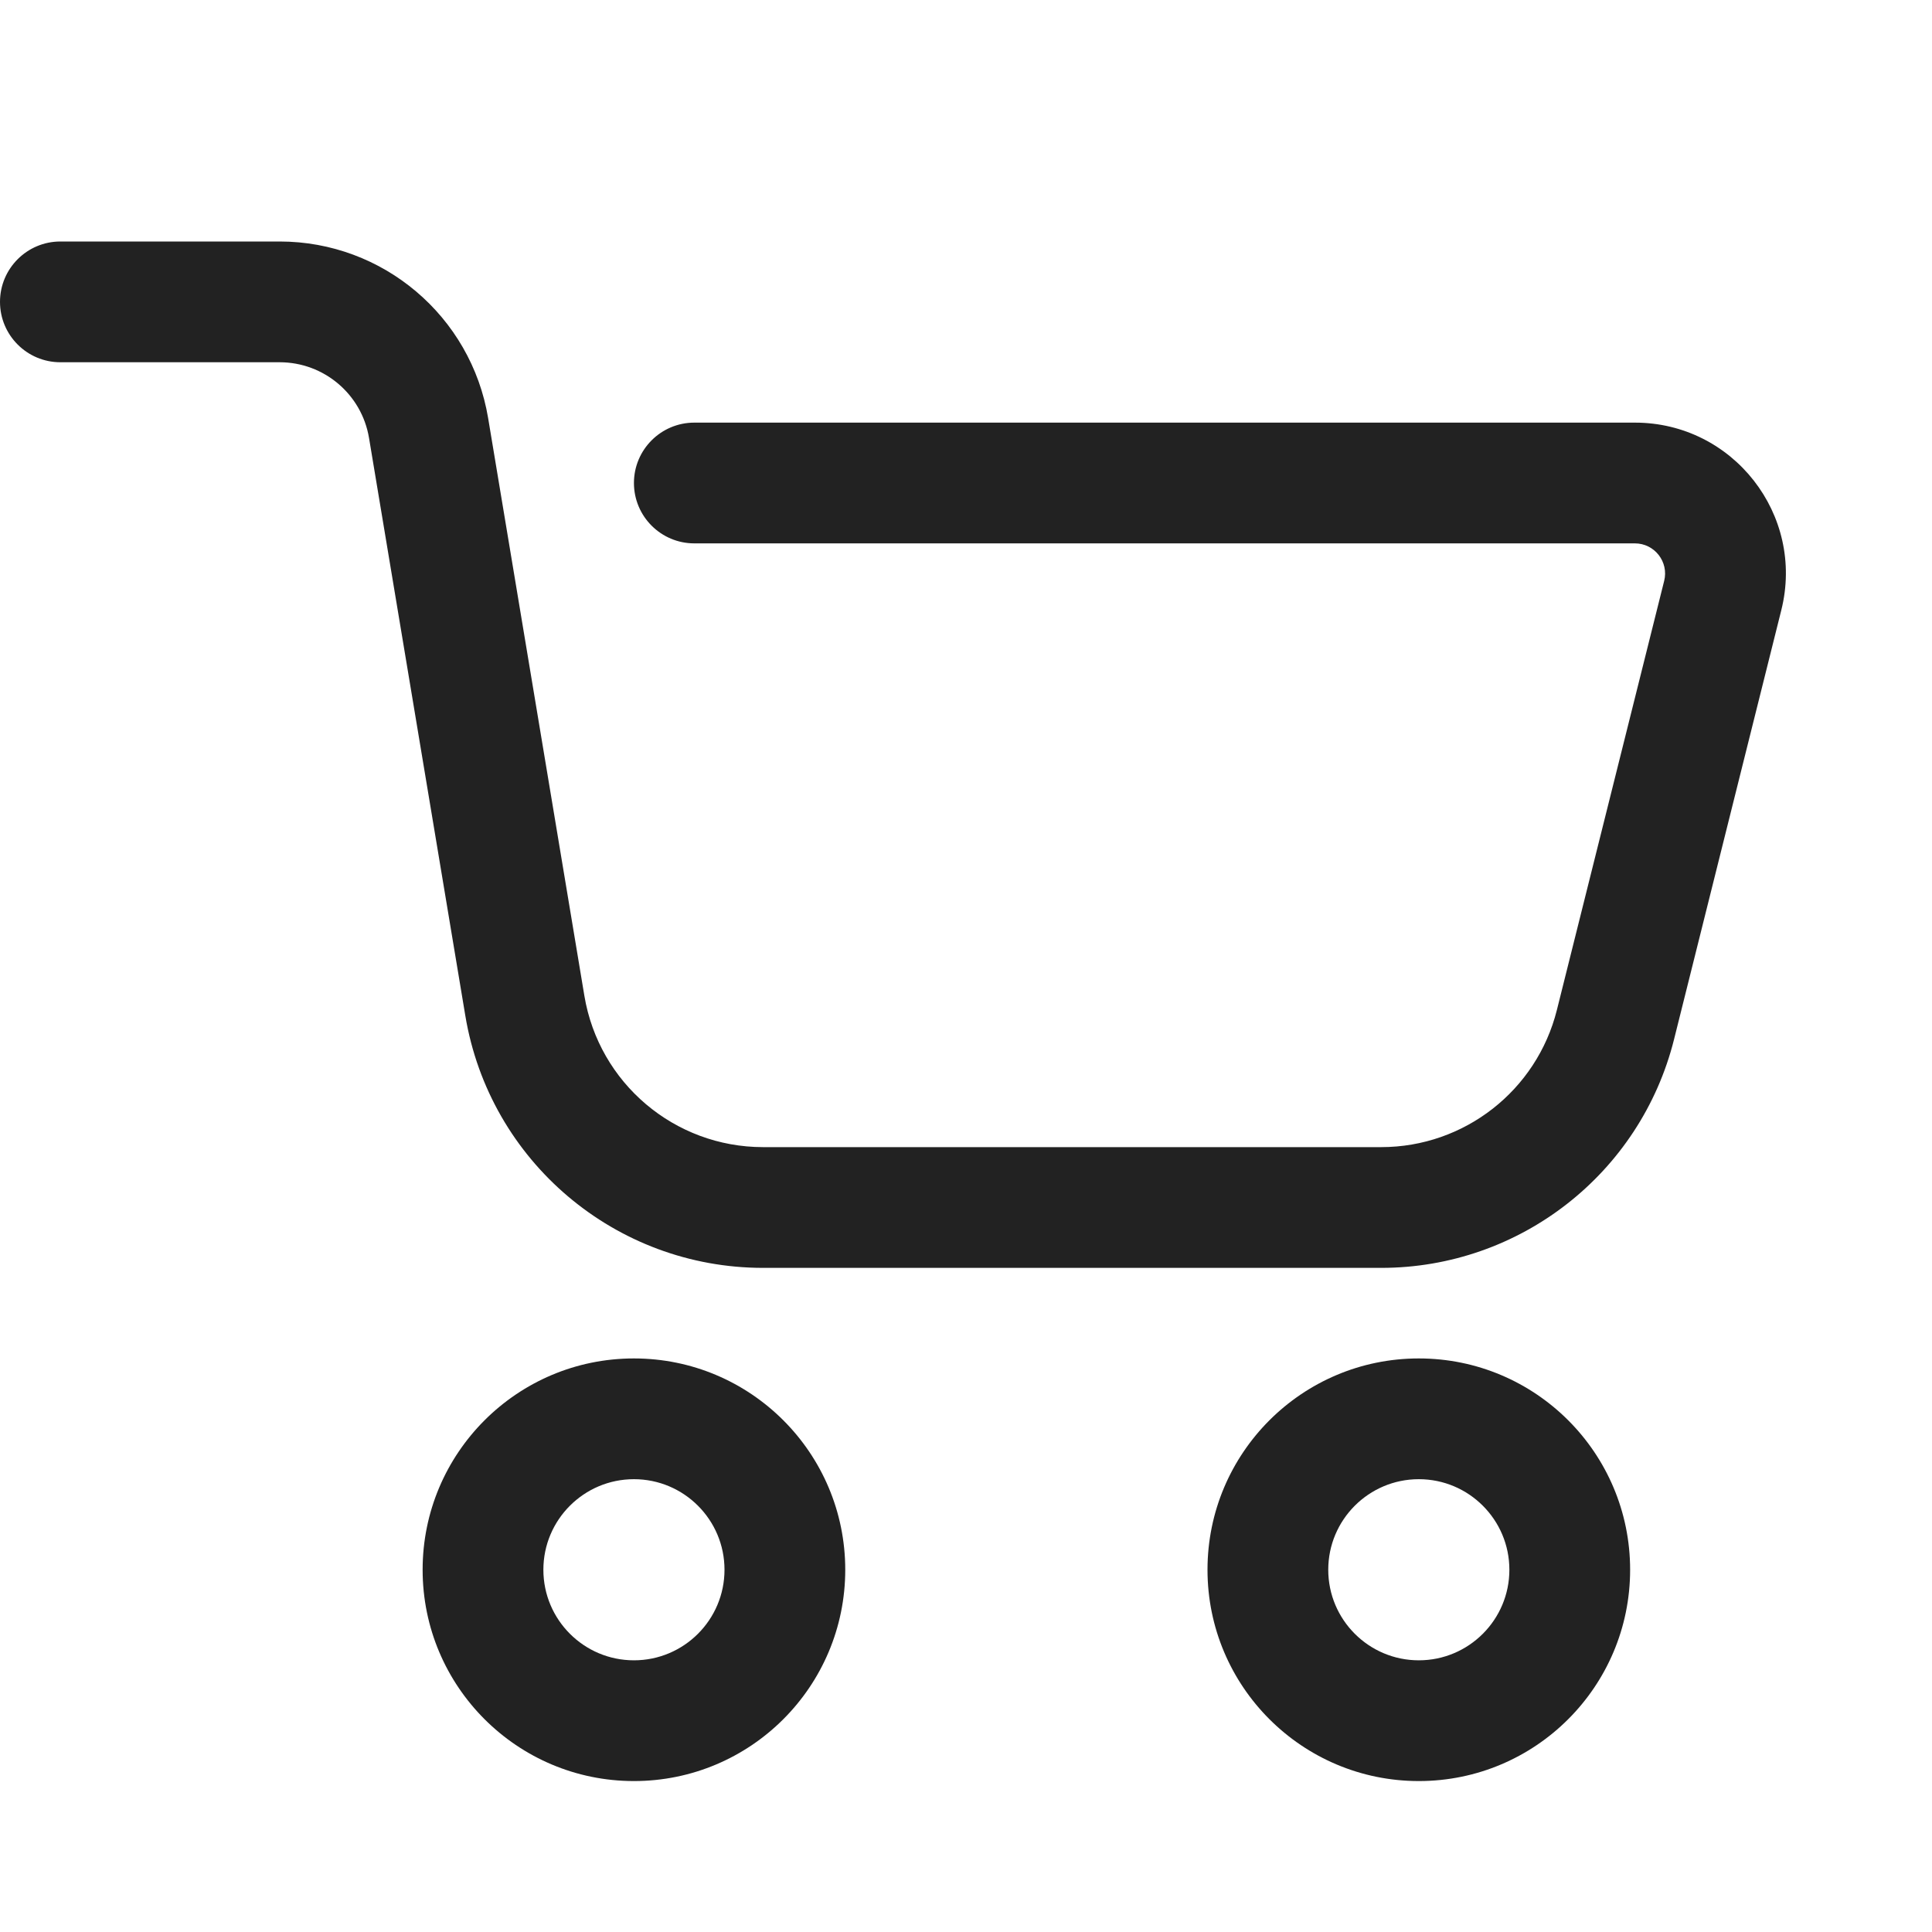 <svg width="32" height="32" viewBox="0 0 32 32" fill="none" xmlns="http://www.w3.org/2000/svg">
<path d="M1 4C0.448 4 0 4.448 0 5C0 5.552 0.448 6 1 6H4.632C5.365 6 5.991 6.53 6.112 7.253L7.707 16.822C8.108 19.233 10.194 21 12.639 21H22.877C25.171 21 27.171 19.439 27.728 17.213L29.504 10.106C29.899 8.528 28.705 7 27.079 7H11.5C10.948 7 10.5 7.448 10.5 8C10.5 8.552 10.948 9 11.5 9H27.079C27.404 9 27.643 9.306 27.564 9.621L25.787 16.728C25.453 18.063 24.253 19 22.877 19H12.639C11.172 19 9.92 17.94 9.679 16.493L8.085 6.925C7.803 5.237 6.343 4 4.632 4H1Z" fill="#222222"/>
<path fill-rule="evenodd" clip-rule="evenodd" d="M20 26C20 24.067 21.567 22.5 23.5 22.5C25.433 22.5 27 24.067 27 26C27 27.933 25.433 29.5 23.5 29.5C21.567 29.5 20 27.933 20 26ZM23.5 24.5C22.672 24.5 22 25.172 22 26C22 26.828 22.672 27.5 23.5 27.5C24.328 27.5 25 26.828 25 26C25 25.172 24.328 24.5 23.5 24.5Z" fill="#222222"/>
<path fill-rule="evenodd" clip-rule="evenodd" d="M7 26C7 24.067 8.567 22.5 10.5 22.5C12.433 22.5 14 24.067 14 26C14 27.933 12.433 29.5 10.5 29.5C8.567 29.5 7 27.933 7 26ZM10.5 24.5C9.672 24.5 9 25.172 9 26C9 26.828 9.672 27.5 10.5 27.5C11.328 27.5 12 26.828 12 26C12 25.172 11.328 24.5 10.5 24.5Z" fill="#222222"/>
</svg>
